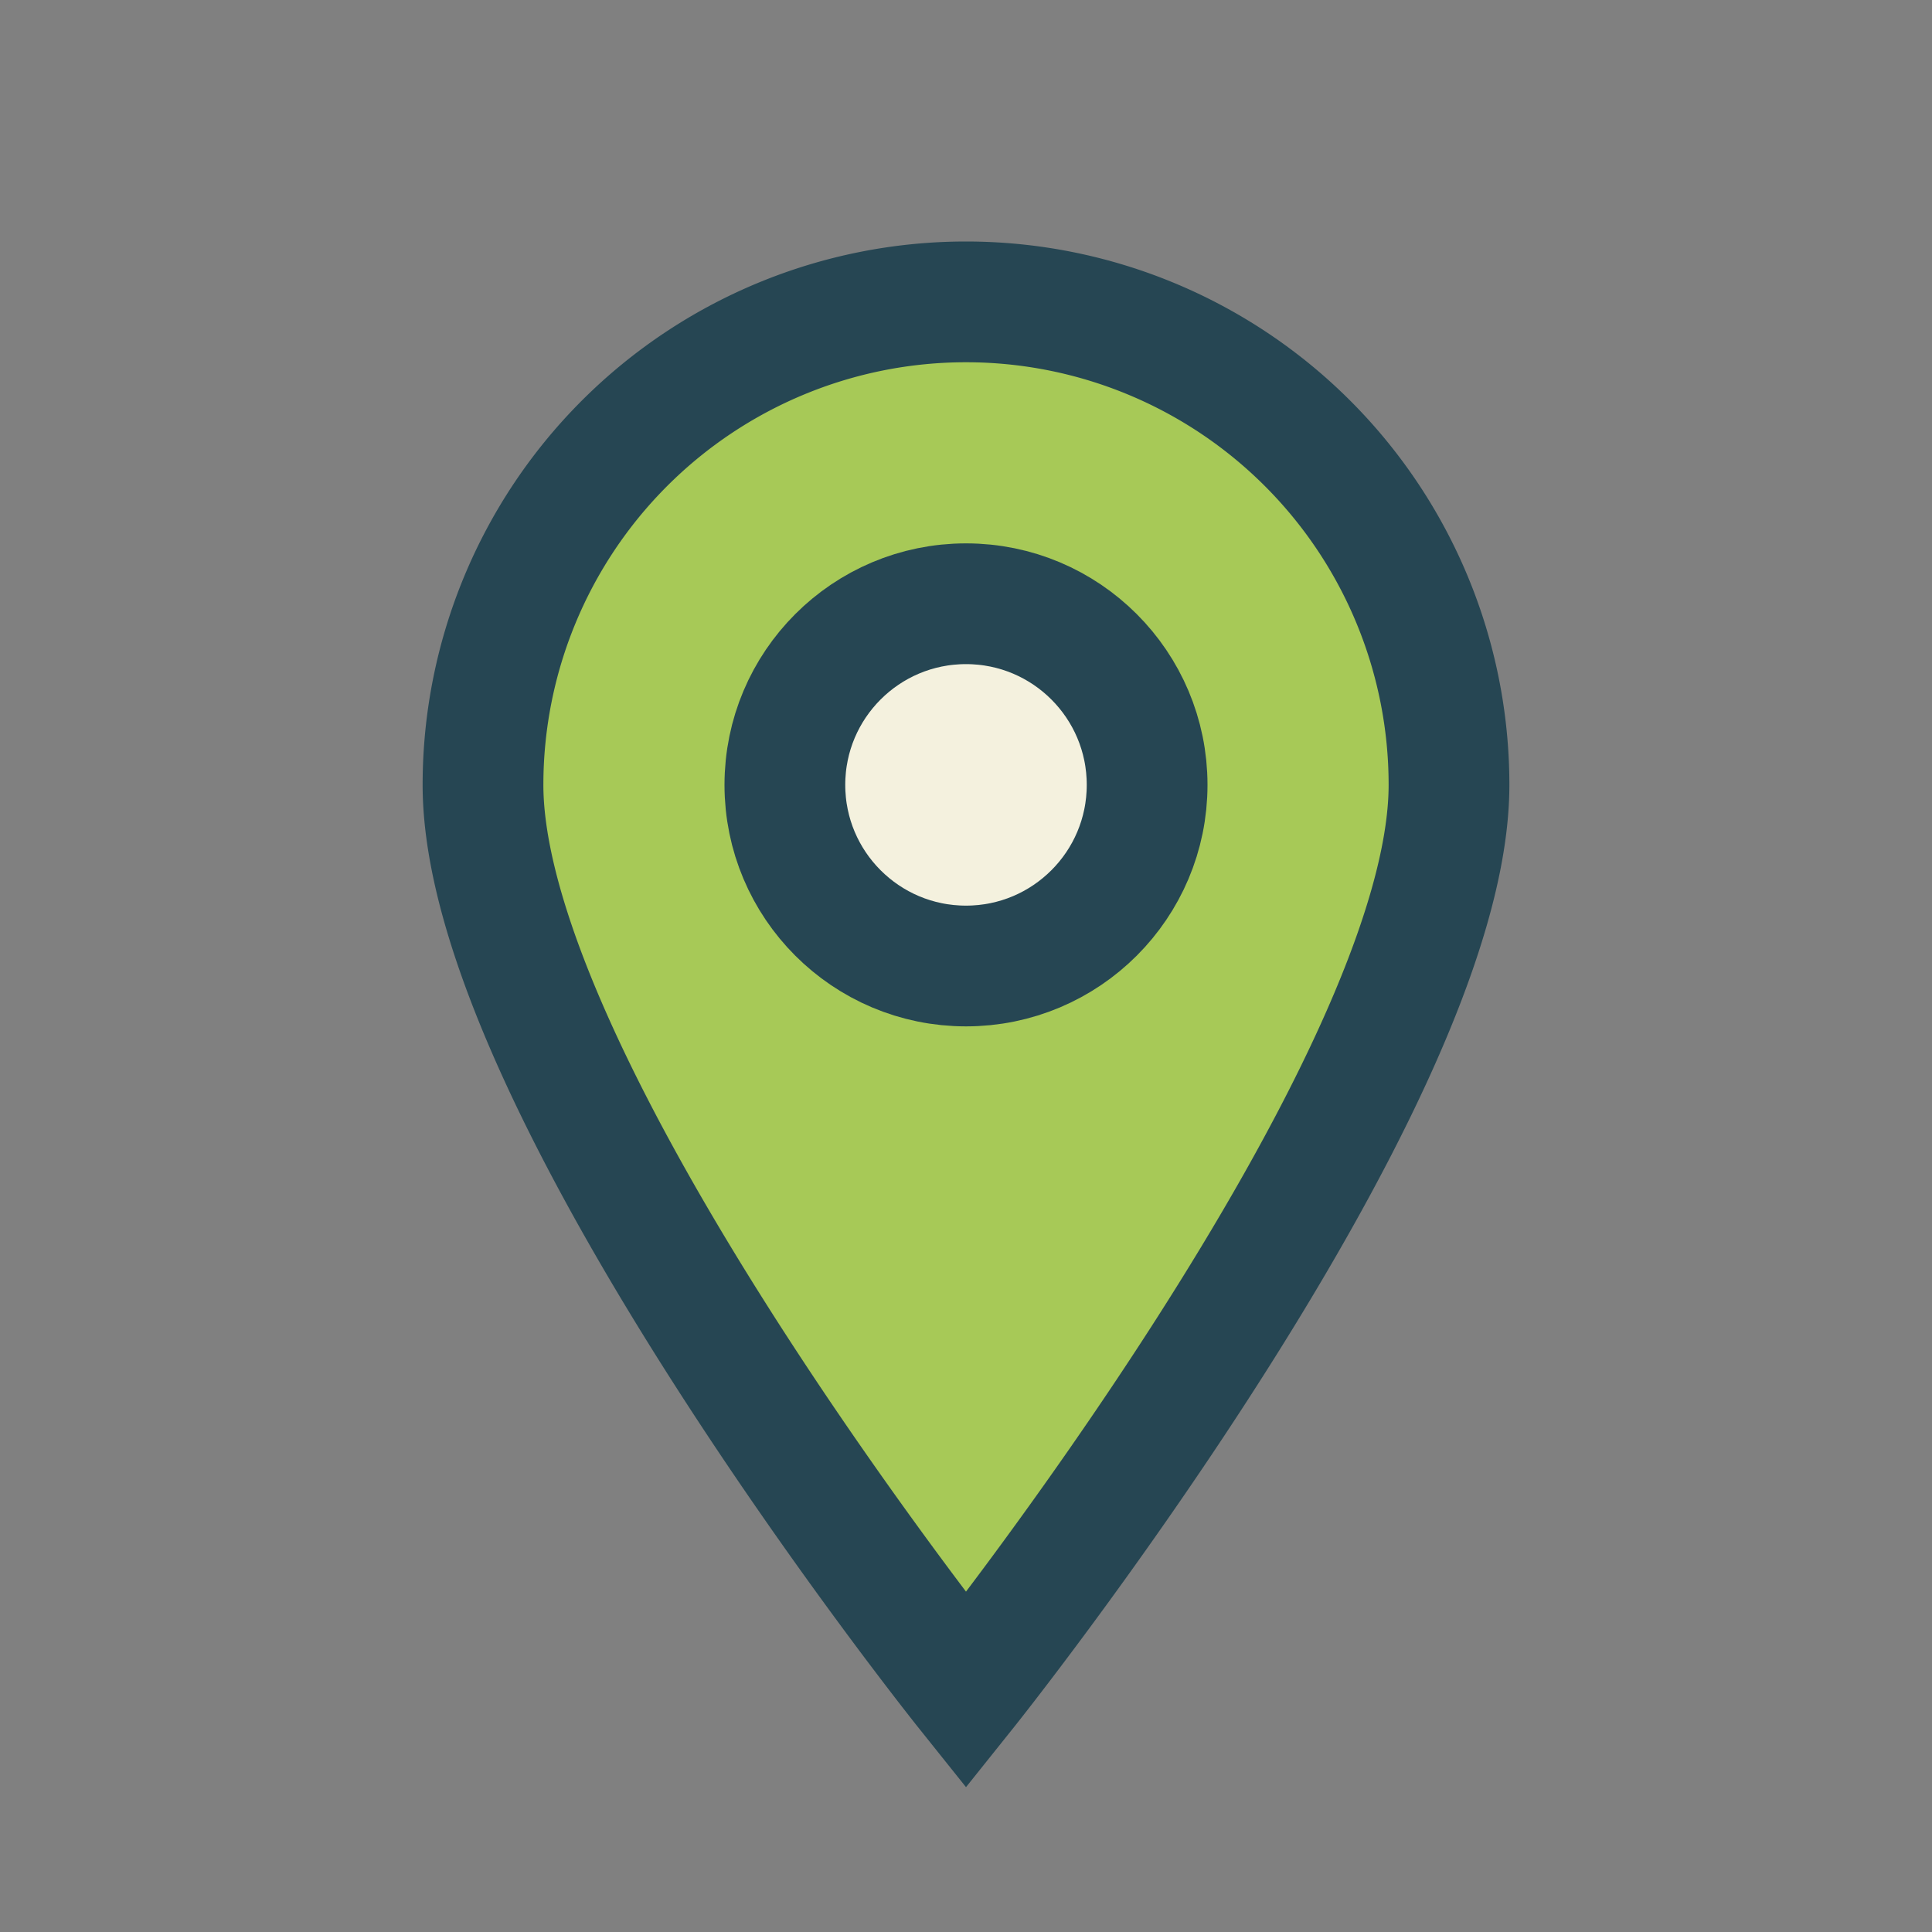 <?xml version="1.0" encoding="UTF-8"?>
<svg xmlns="http://www.w3.org/2000/svg" width="32" height="32" viewBox="0 0 32 32"><rect x="0" y="0" width="32" height="32" fill="#808080" stroke="none"/><path d="M16 28s8-10 8-15a8 8 0 1 0-16 0c0 5 8 15 8 15z" fill="#A7C957" stroke="#264653" stroke-width="2"/><circle cx="16" cy="13" r="3" fill="#F4F1DE" stroke="#264653" stroke-width="2"/></svg>